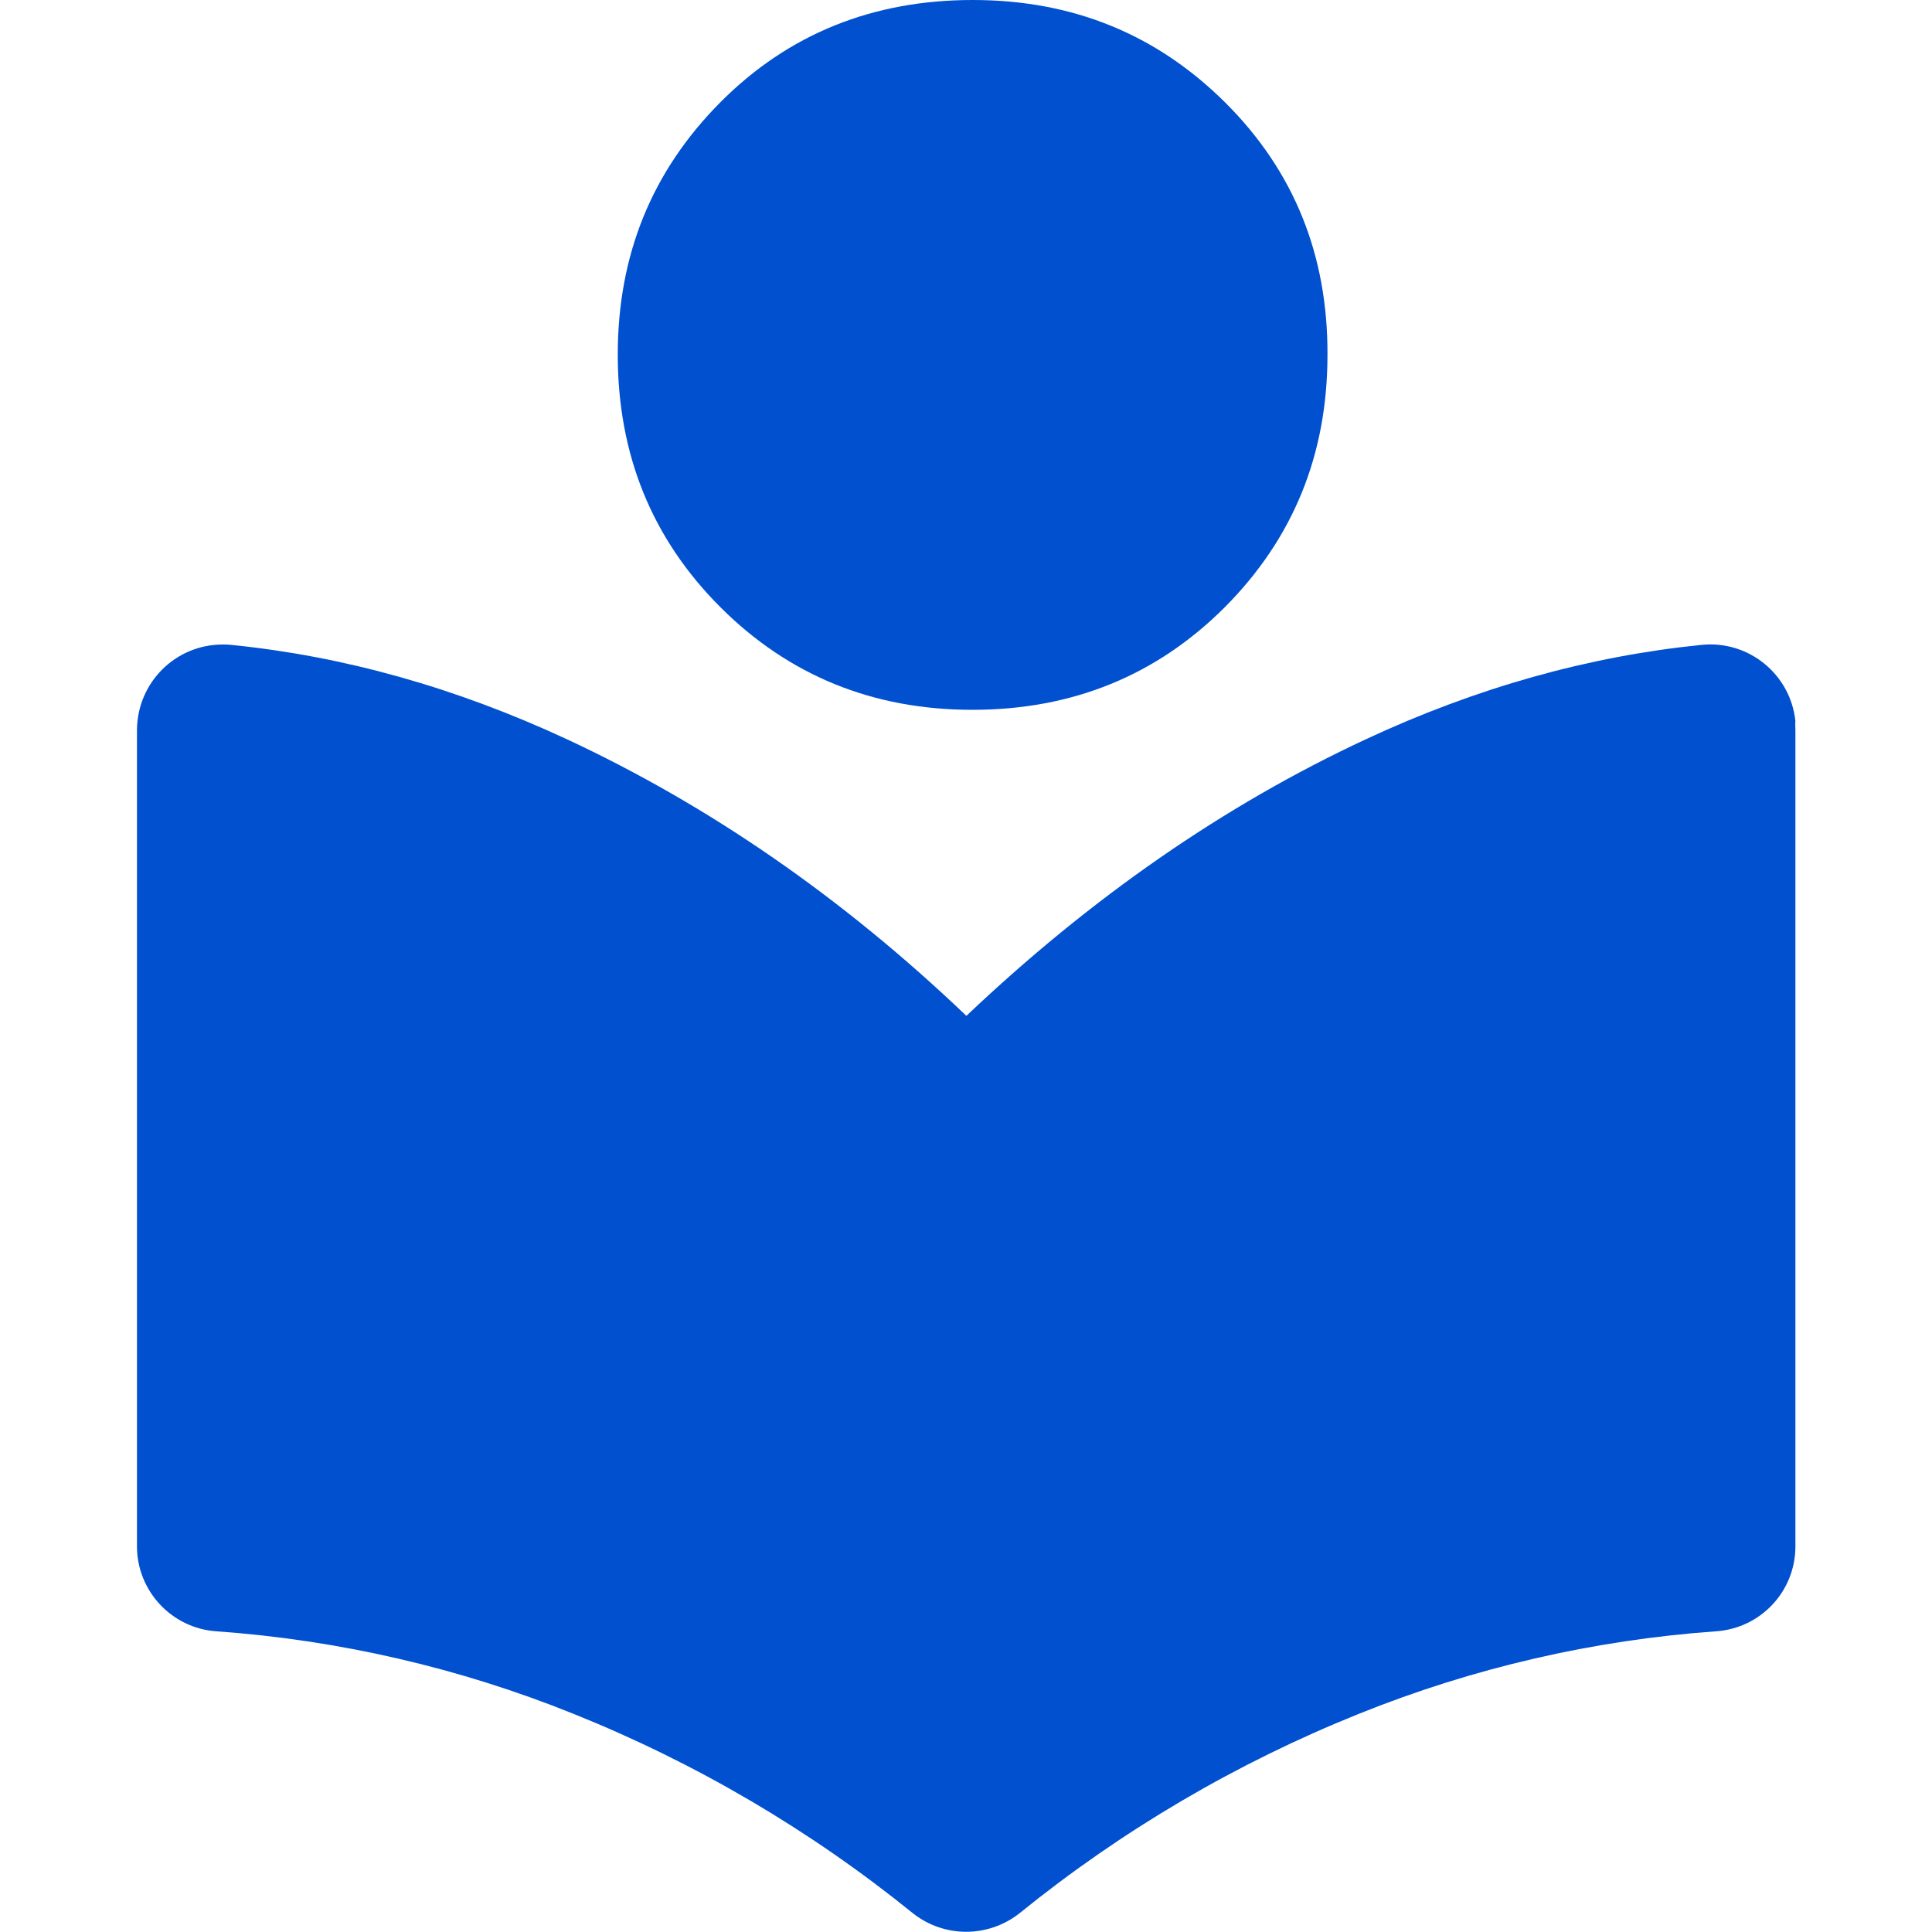 <svg xmlns="http://www.w3.org/2000/svg" width="20" height="20" viewBox="0 0 20 20" fill="none">
  <g clip-path="url(#clip0_629_362)">
    <path d="M13.742 3.672C13.742 4.707 13.387 5.574 12.68 6.285C11.973 6.992 11.102 7.348 10.066 7.348C9.035 7.348 8.164 6.992 7.457 6.285C6.75 5.578 6.395 4.707 6.395 3.672C6.395 2.637 6.75 1.77 7.457 1.059C8.164 0.348 9.039 0 10.07 0C11.105 0 11.973 0.355 12.684 1.062C13.395 1.77 13.746 2.641 13.742 3.672Z" fill="#0050D0"/>
    <path d="M18.586 7.555V16.008C18.586 16.473 18.227 16.855 17.766 16.887C16.496 16.977 15.246 17.266 14.066 17.742C12.801 18.25 11.617 18.945 10.555 19.805C10.23 20.062 9.773 20.062 9.449 19.805C8.387 18.945 7.203 18.25 5.938 17.742C4.758 17.266 3.508 16.977 2.238 16.887C1.777 16.855 1.418 16.469 1.418 16.008V7.555C1.422 7.066 1.816 6.672 2.305 6.672C2.336 6.672 2.363 6.672 2.395 6.676C3.559 6.793 4.715 7.117 5.867 7.652C7.336 8.336 8.719 9.289 10.004 10.516C11.293 9.293 12.672 8.336 14.141 7.652C15.289 7.117 16.449 6.793 17.613 6.676C18.098 6.625 18.535 6.977 18.586 7.465C18.582 7.496 18.586 7.527 18.586 7.555Z" fill="#0050D0"/>
  </g>
  <defs>
    <clipPath id="clip0_629_362">
      <rect width="20" height="20" fill="white"/>
    </clipPath>
  </defs>
</svg>